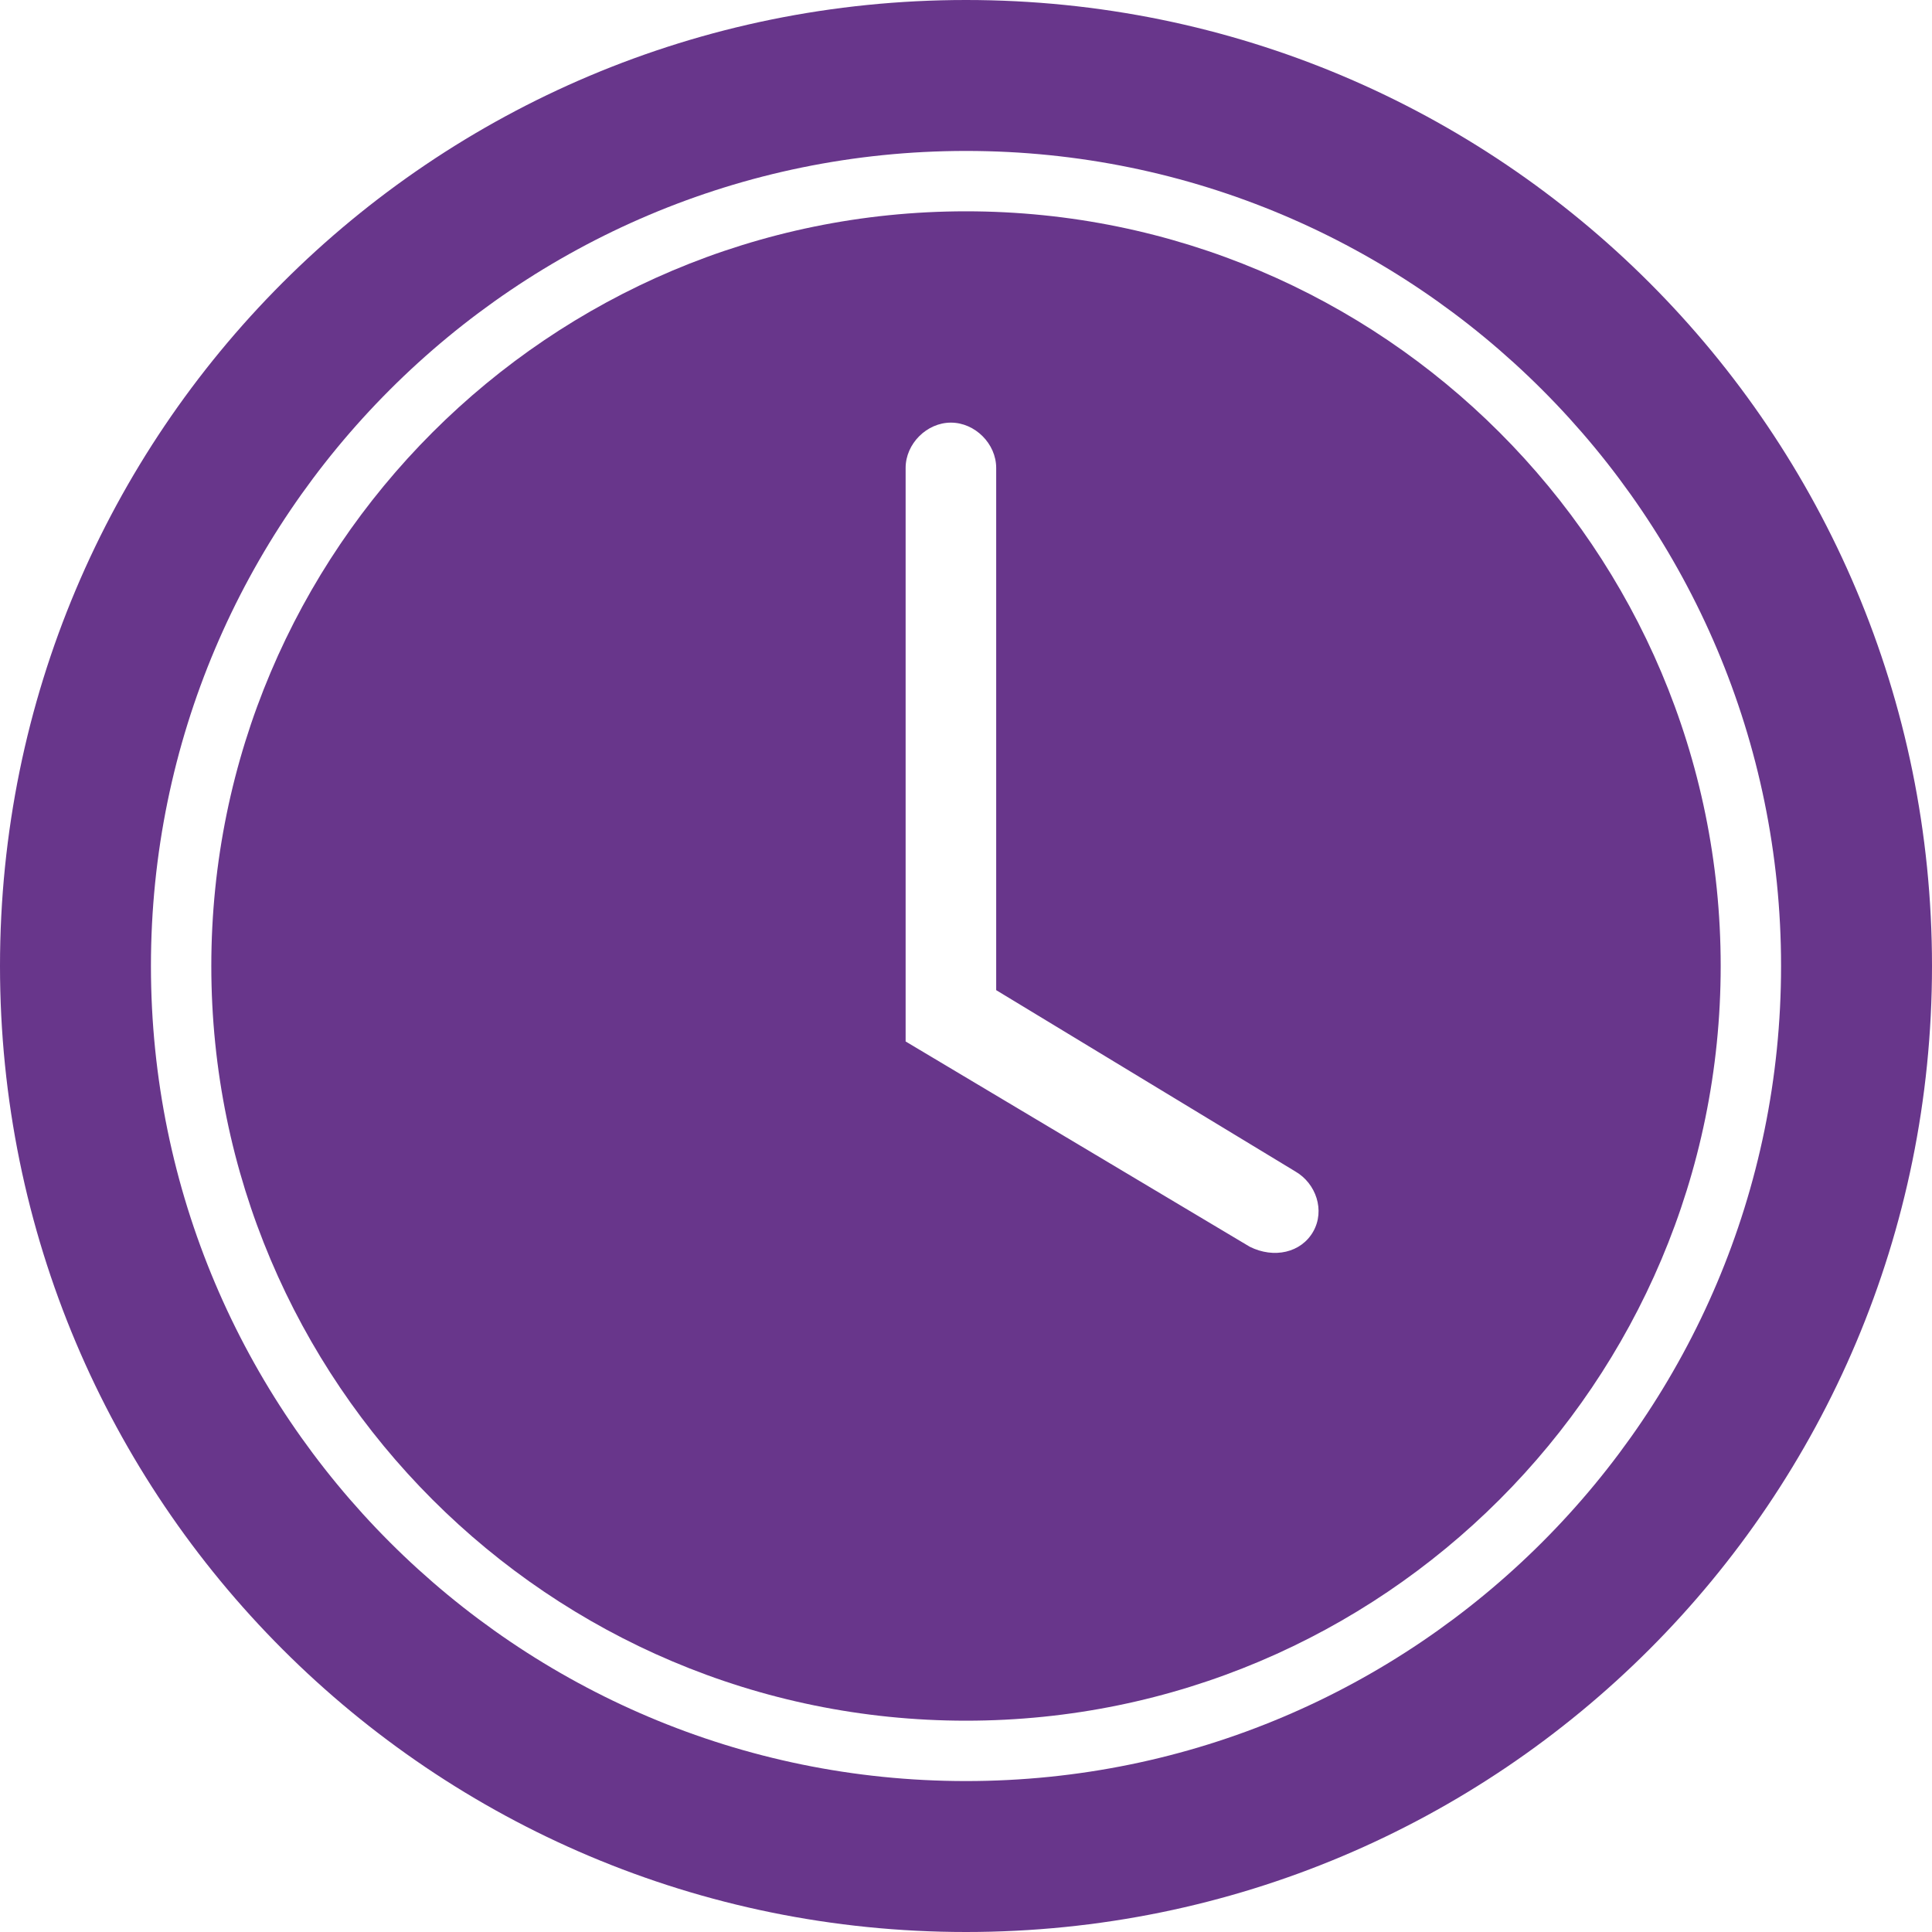<?xml version="1.0" encoding="UTF-8"?> <svg xmlns="http://www.w3.org/2000/svg" xmlns:xlink="http://www.w3.org/1999/xlink" version="1.1" id="Layer_1" x="0px" y="0px" viewBox="0 0 64 64" style="enable-background:new 0 0 64 64;" xml:space="preserve"> <path style="fill:#68368B;" d="M32,0C14.3,0,0,14.3,0,32s14.3,32,32,32s32-14.3,32-32S49.7,0,32,0z M32,59C17.1,59,5,46.9,5,32 S17.1,5,32,5s27,12.1,27,27C59,46.9,46.9,59,32,59z"></path> <path style="fill:#68368B;" d="M32,7C18.2,7,7,18.2,7,32s11.2,25,25,25s25-11.2,25-25C57,18.2,45.8,7,32,7z M43.5,40.8 c-0.4,0.7-1.3,0.9-2.1,0.5c0,0,0,0,0,0L30,34.5v-19c0-0.8,0.7-1.5,1.5-1.5s1.5,0.7,1.5,1.5v17.3l9.9,6 C43.6,39.2,43.9,40.1,43.5,40.8z"></path> </svg> 